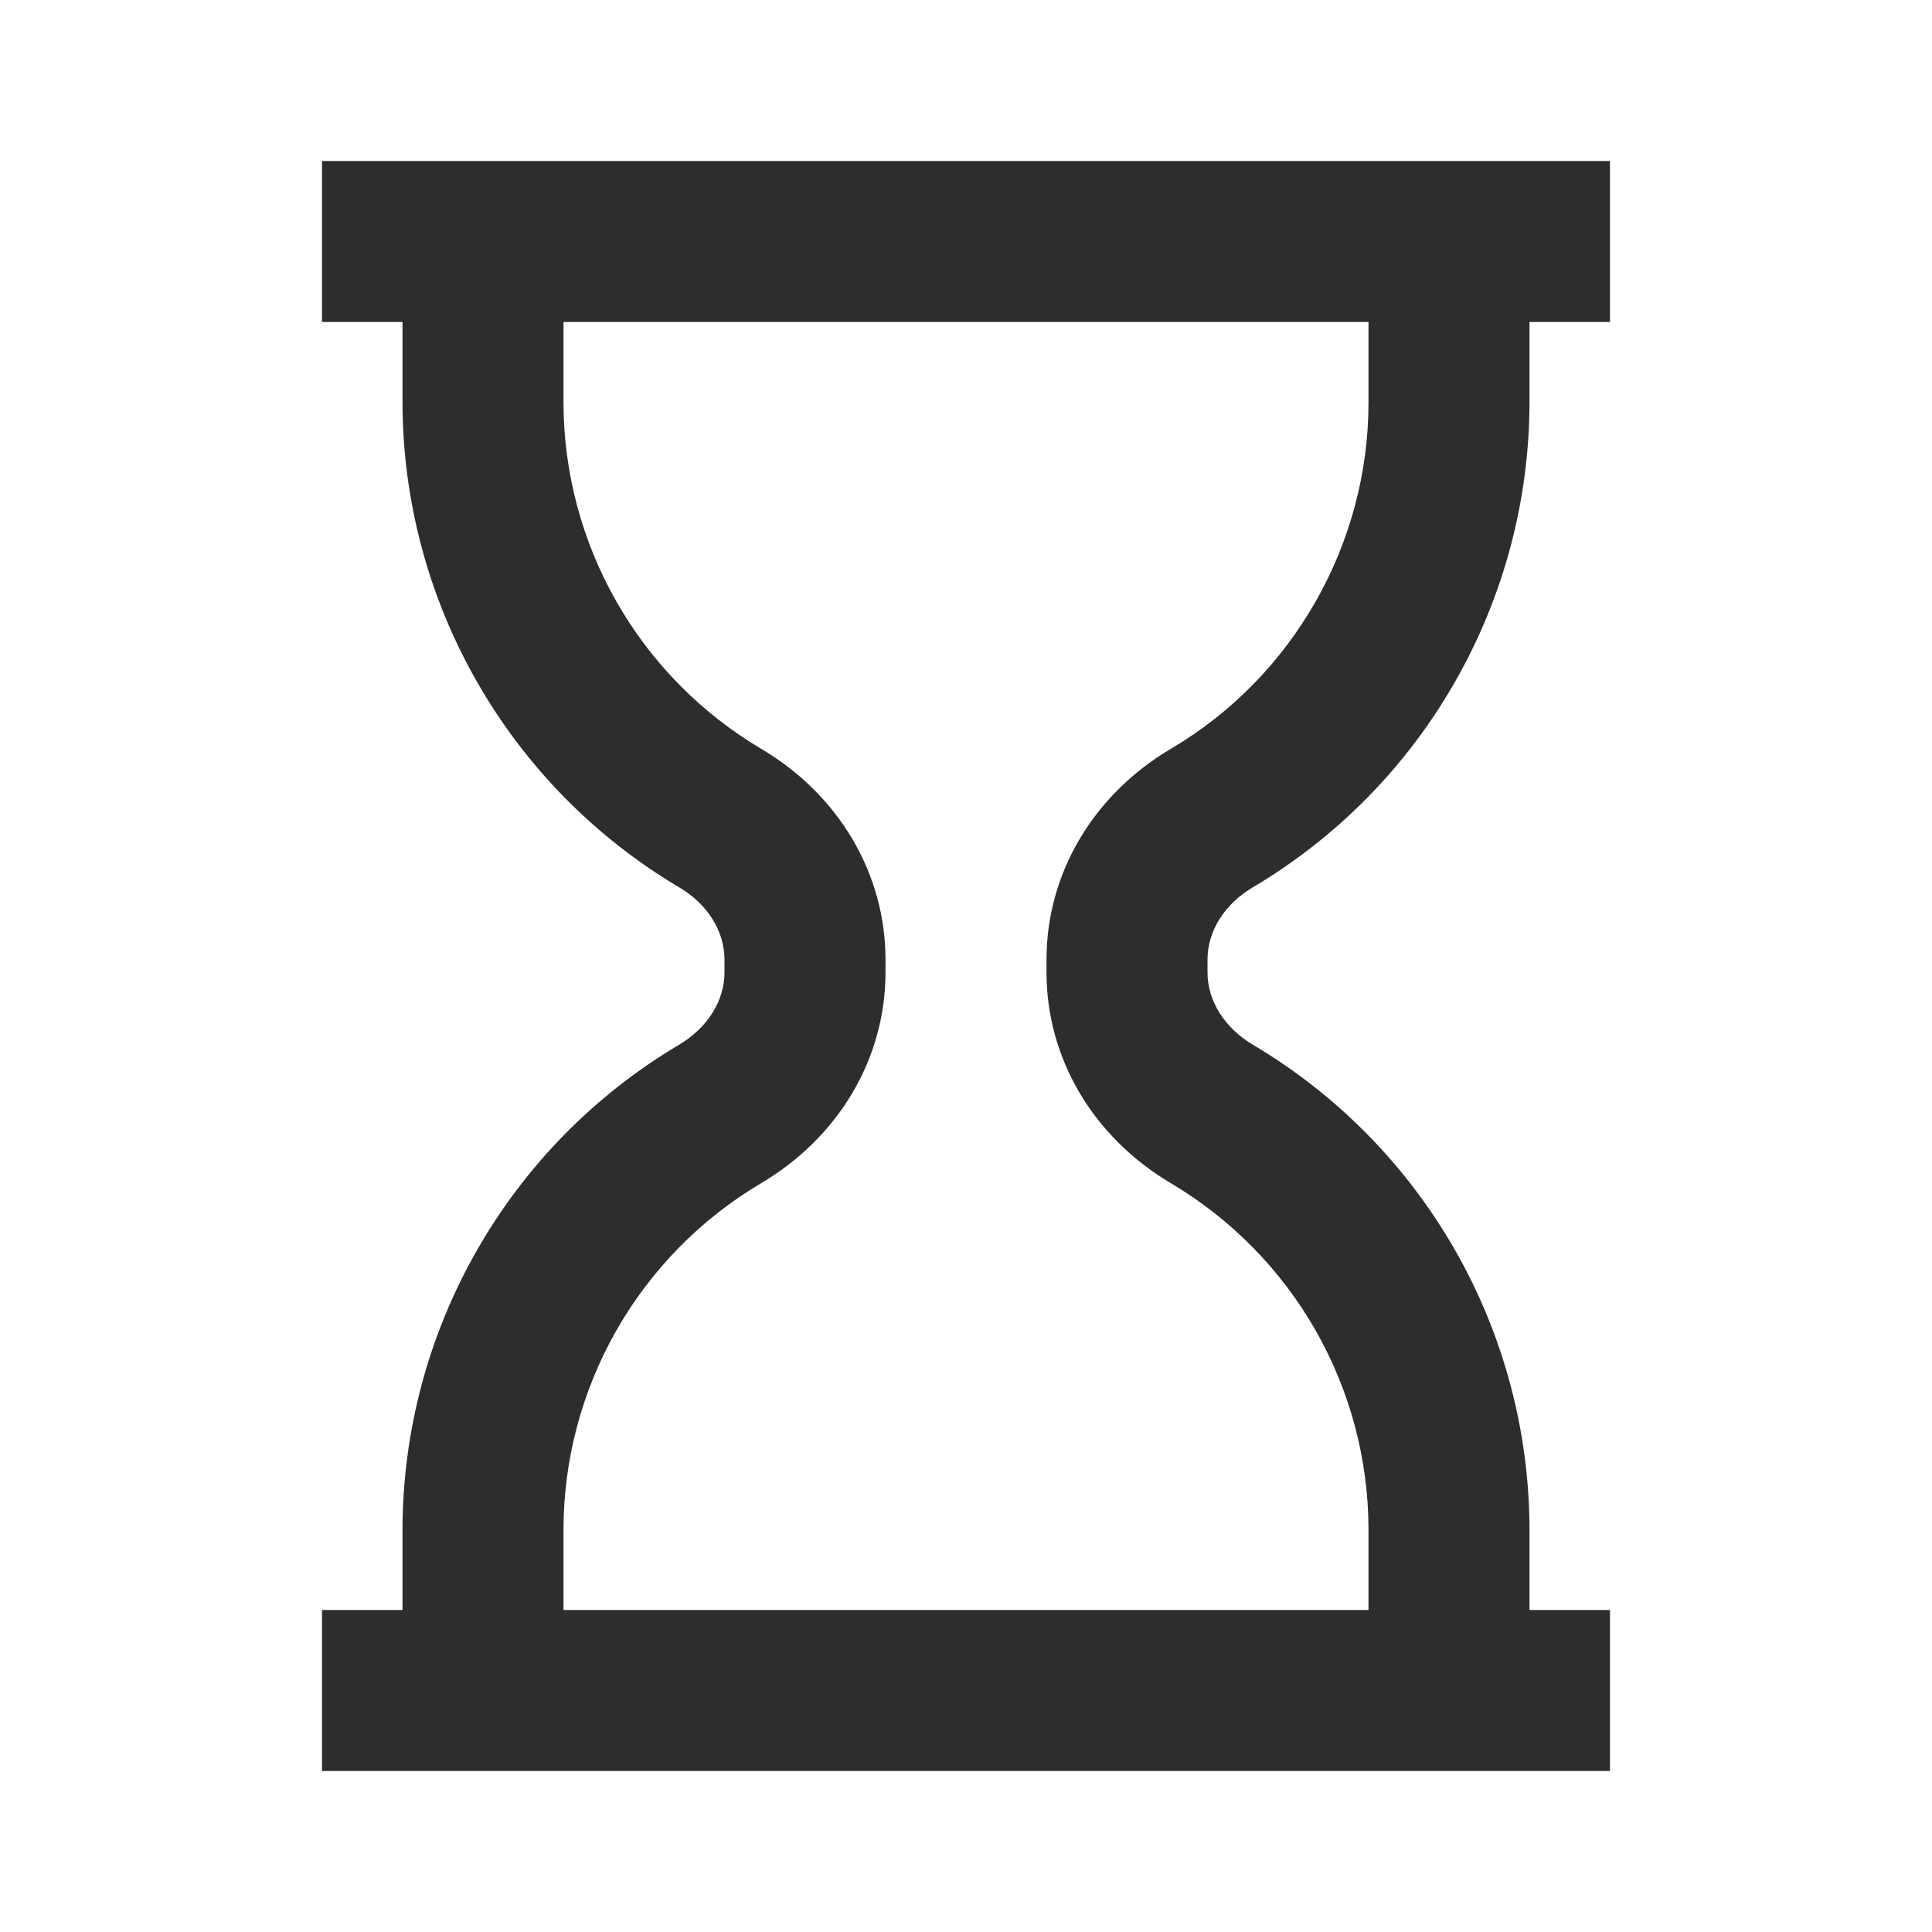 <svg width="24" height="24" viewBox="0 0 24 24" fill="none" xmlns="http://www.w3.org/2000/svg">
<path d="M15.566 11.021C16.611 10.401 17.477 9.52 18.078 8.464C18.68 7.409 18.998 6.215 19 5V4H20V2H4V4H5V5C5.002 6.215 5.32 7.409 5.922 8.464C6.524 9.52 7.389 10.401 8.434 11.021C8.788 11.229 9 11.566 9 11.921V12.079C9 12.433 8.788 12.769 8.434 12.979C7.389 13.599 6.524 14.48 5.922 15.536C5.32 16.591 5.002 17.785 5 19V20H4V22H20V20H19V19C18.998 17.785 18.681 16.592 18.079 15.536C17.477 14.481 16.612 13.6 15.567 12.98C15.212 12.77 15 12.433 15 12.079V11.921C15 11.566 15.212 11.229 15.566 11.021ZM14.551 14.702C15.296 15.145 15.914 15.774 16.343 16.527C16.773 17.281 16.999 18.133 17 19V20H7V19C7.001 18.133 7.228 17.28 7.657 16.527C8.087 15.773 8.704 15.144 9.45 14.701C10.421 14.128 11 13.147 11 12.079V11.921C11 10.852 10.42 9.87 9.449 9.298C8.704 8.855 8.086 8.226 7.657 7.472C7.228 6.719 7.001 5.867 7 5V4H17V5C17 6.76 16.062 8.406 14.551 9.298C13.58 9.87 13 10.852 13 11.921V12.079C13 13.147 13.579 14.128 14.551 14.702Z" fill="#2D2D2D"/>
</svg>
